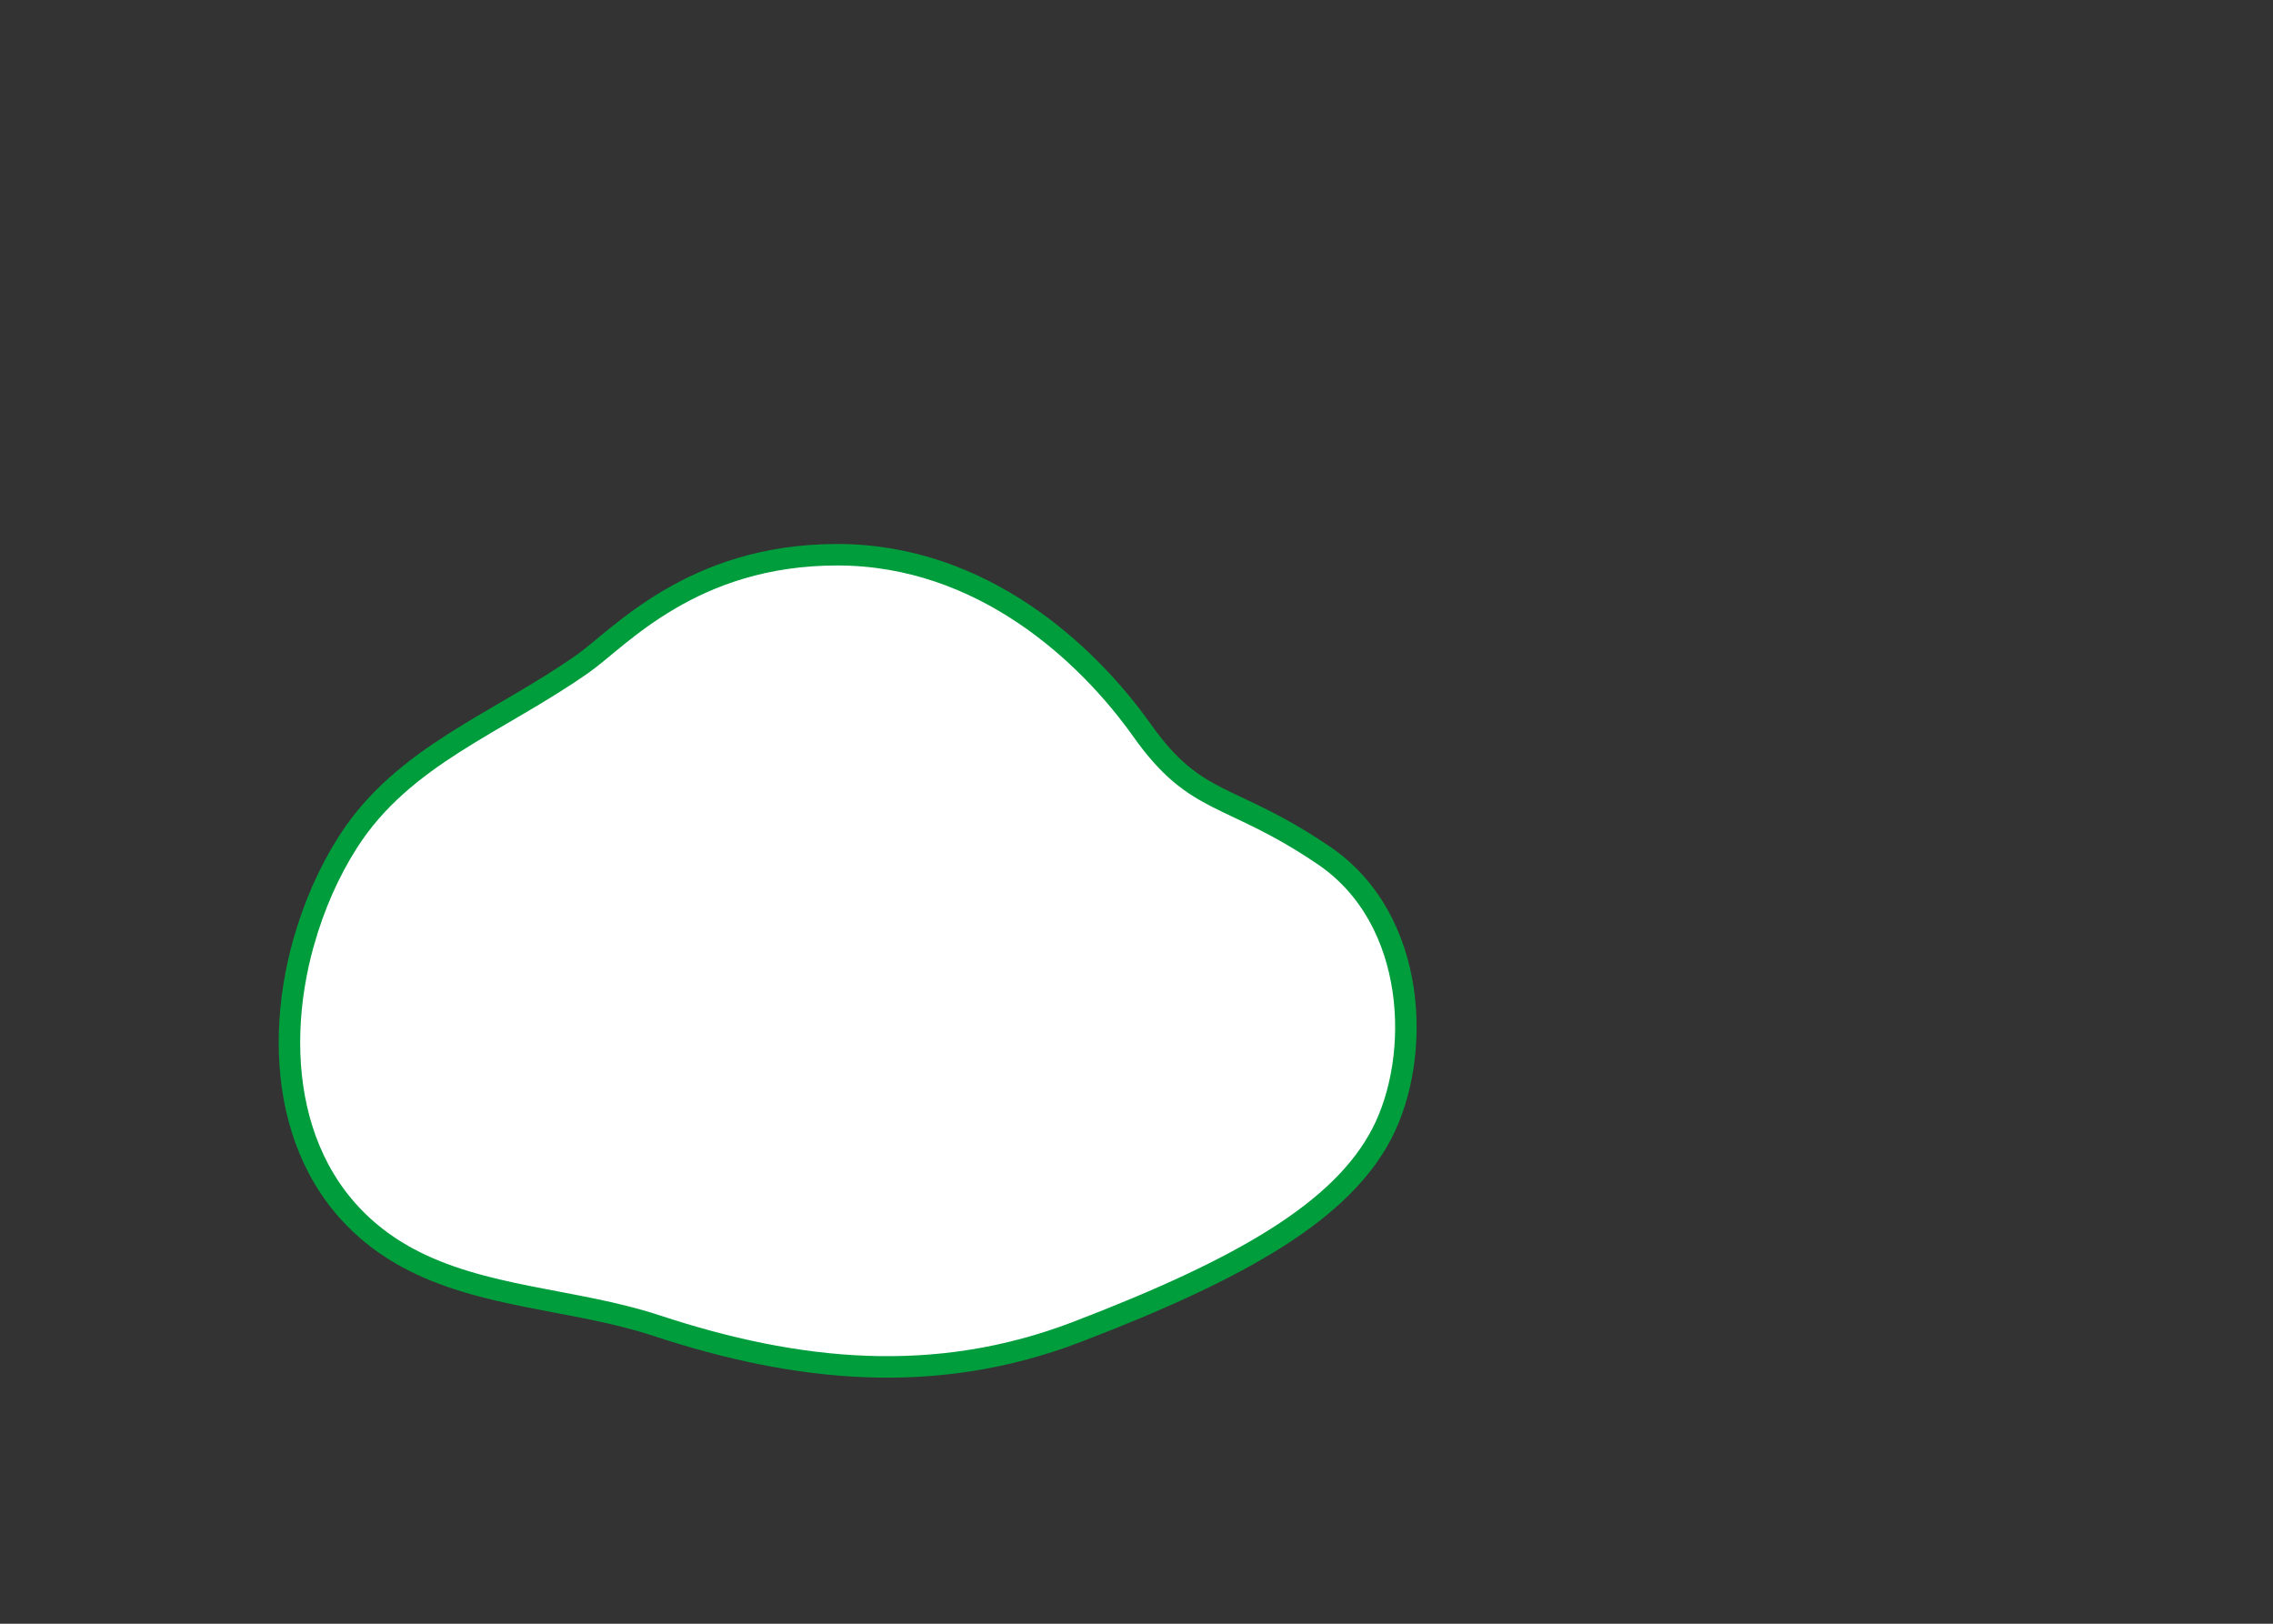 <?xml version="1.0" encoding="UTF-8"?>
<svg id="b" data-name="レイヤー_2" xmlns="http://www.w3.org/2000/svg" viewBox="0 0 420 300">
  <rect x="0" y="0" width="420" height="300" fill="#333333" stroke="none"/>
  <defs>
    <style>
      .e {
        fill: none;
      }

      .f {
        fill: #fff;
        stroke: #009d3c;
        stroke-miterlimit: 10;
        stroke-width: 3.97px;
      }
    </style>
  </defs>
  <g id="c" data-name="イラスト_xFF08_動き_xFF09_">
    <path class="f" d="M56.1,174.11c-5.96,21.27-2.61,46.36,19.07,58.21,13.87,7.58,31.08,7.63,46.08,12.58,26.08,8.6,51.58,11.21,77.73,1.19,30.86-11.82,48.97-22.45,56.35-36.64,7.38-14.18,6.71-39.59-10.73-51.41-17.44-11.82-23.48-8.86-33.54-23.05-10.06-14.18-29.52-32.5-56.35-32.5s-40.25,15.36-46.96,20.09c-15.7,11.07-33.2,16.93-43.46,33-3.47,5.43-6.29,11.79-8.18,18.52Z"/>
  </g>
  <g id="d" data-name="SVG書き出し枠">
    <rect class="e" width="420" height="300"/>
  </g>
</svg>